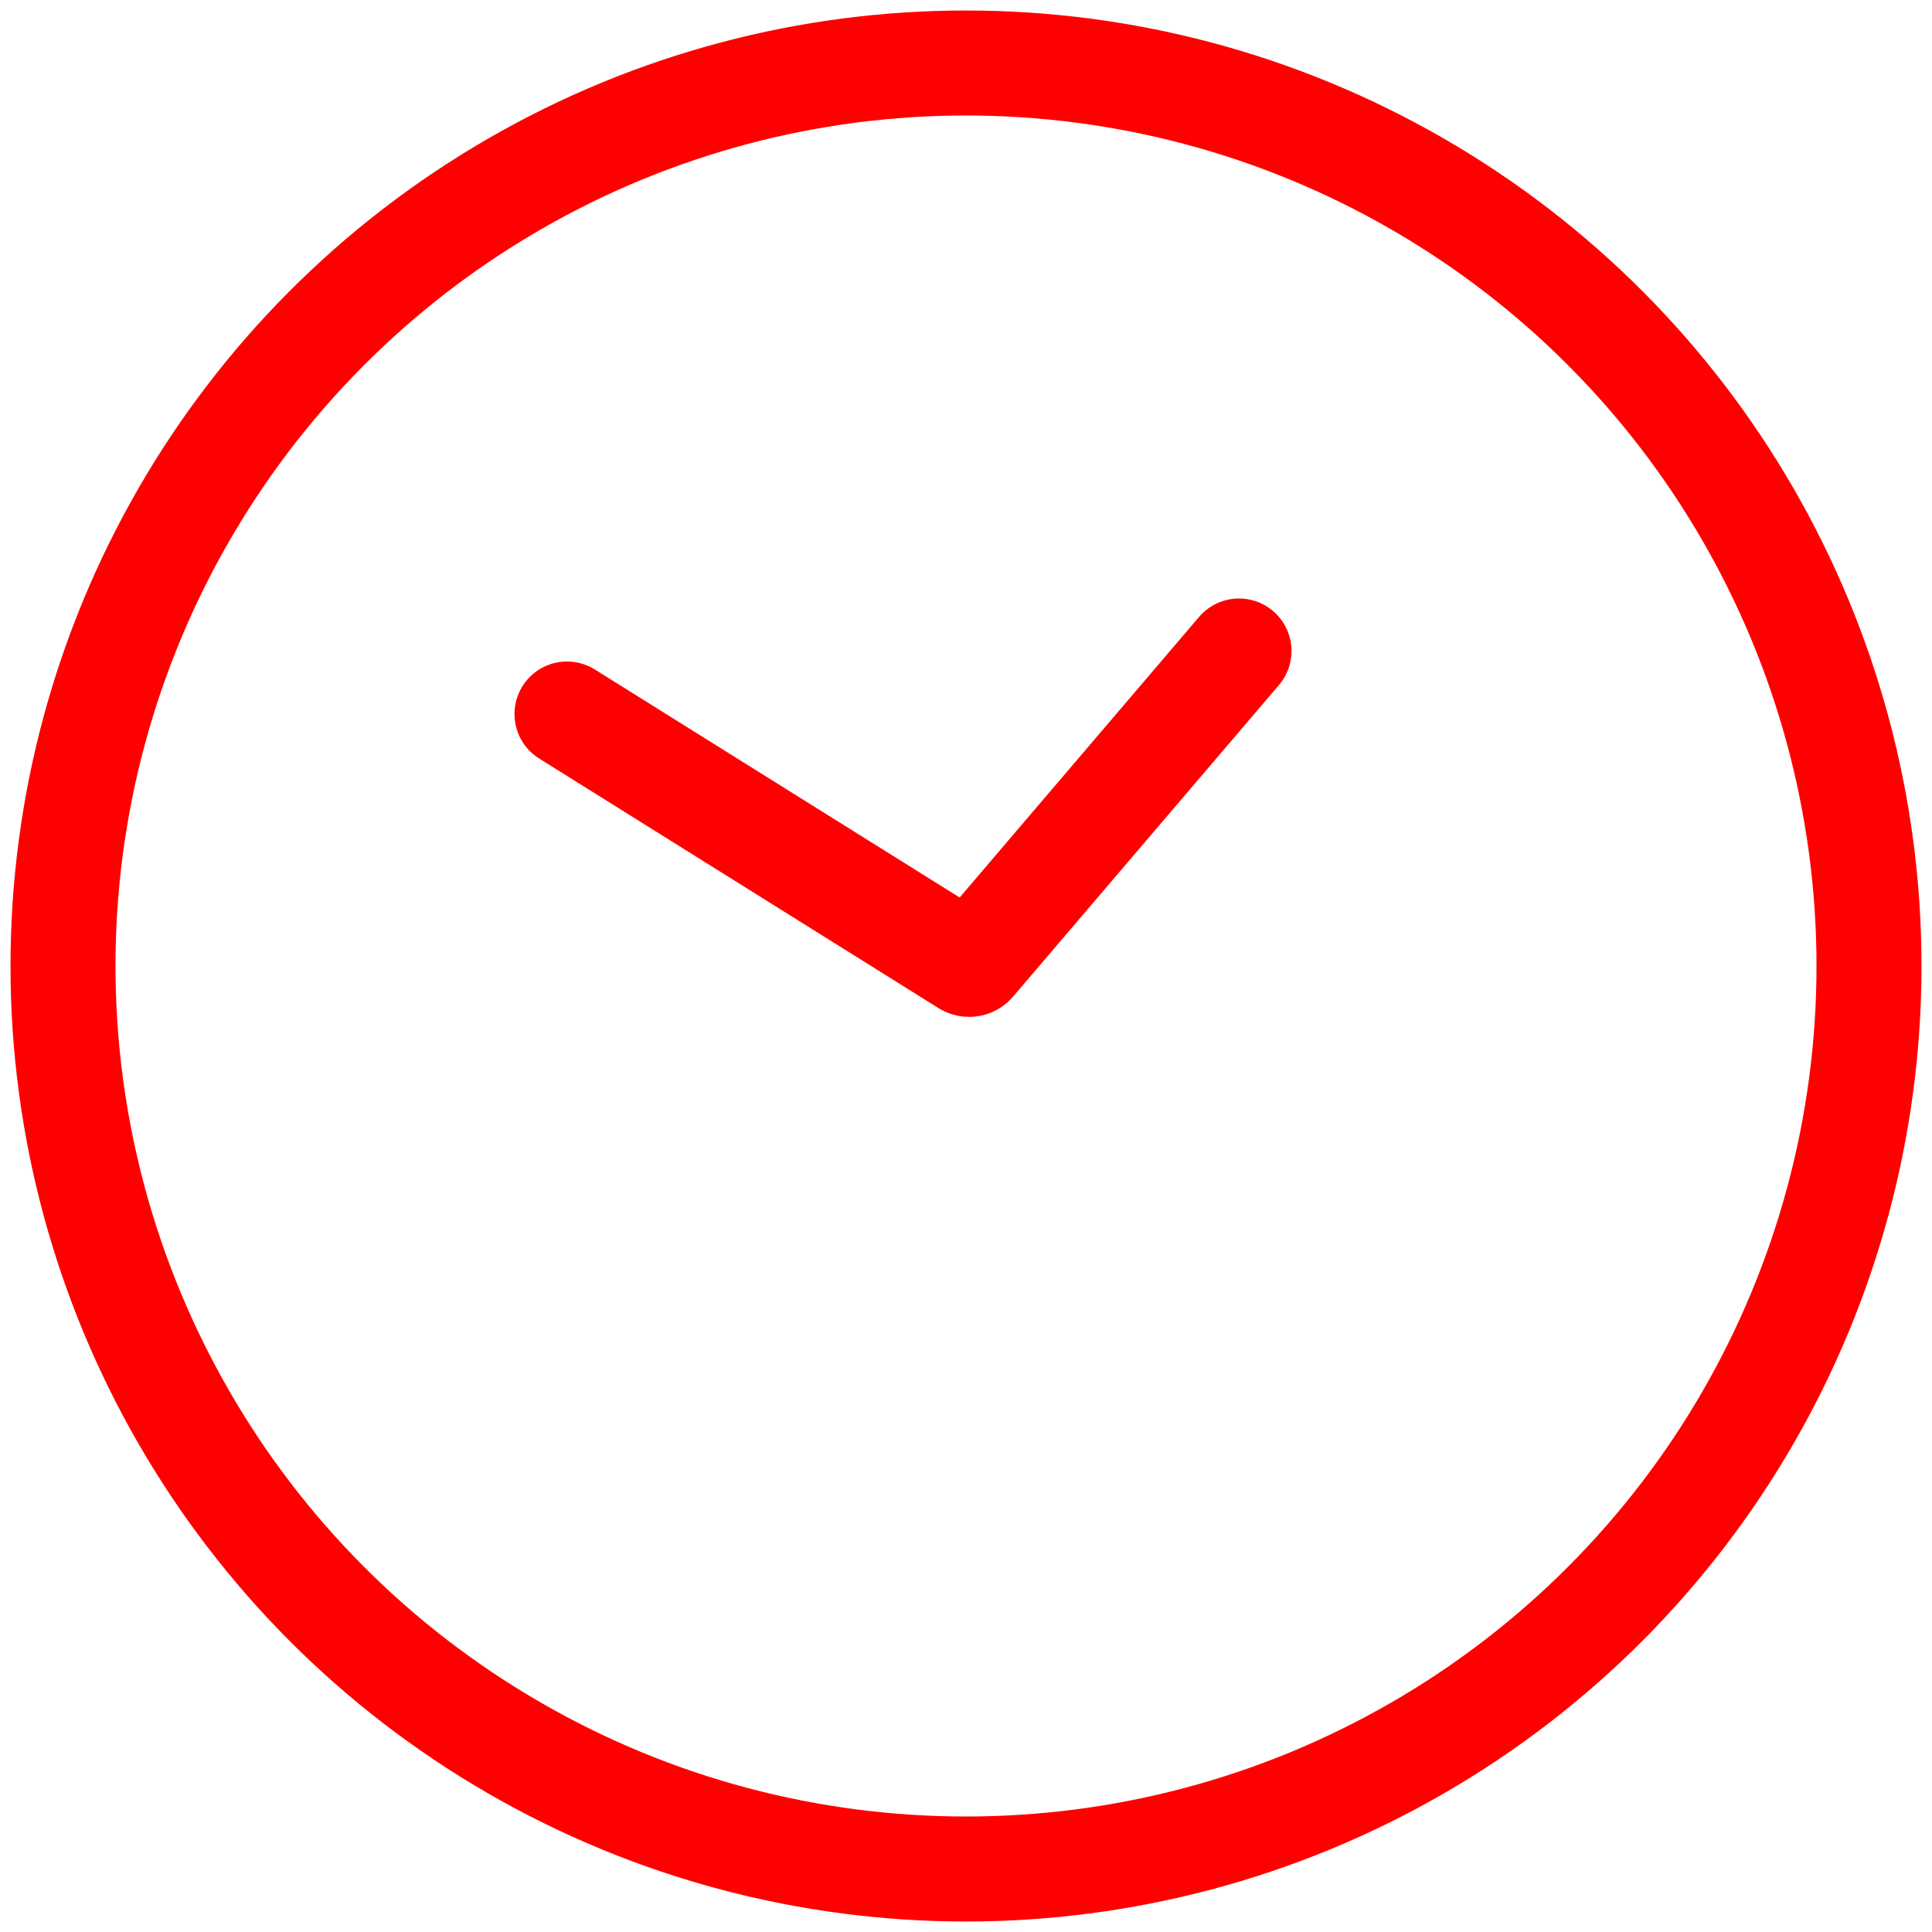 <svg xmlns="http://www.w3.org/2000/svg" width="92" height="92" viewBox="0 0 92 92" fill="none"><circle cx="46" cy="46" r="43" stroke="#FF0000" stroke-width="5"></circle><path d="M27 34L46.017 45.886C46.122 45.951 46.26 45.93 46.34 45.836L59 31" stroke="#FF0000" stroke-width="5" stroke-linecap="round"></path></svg>